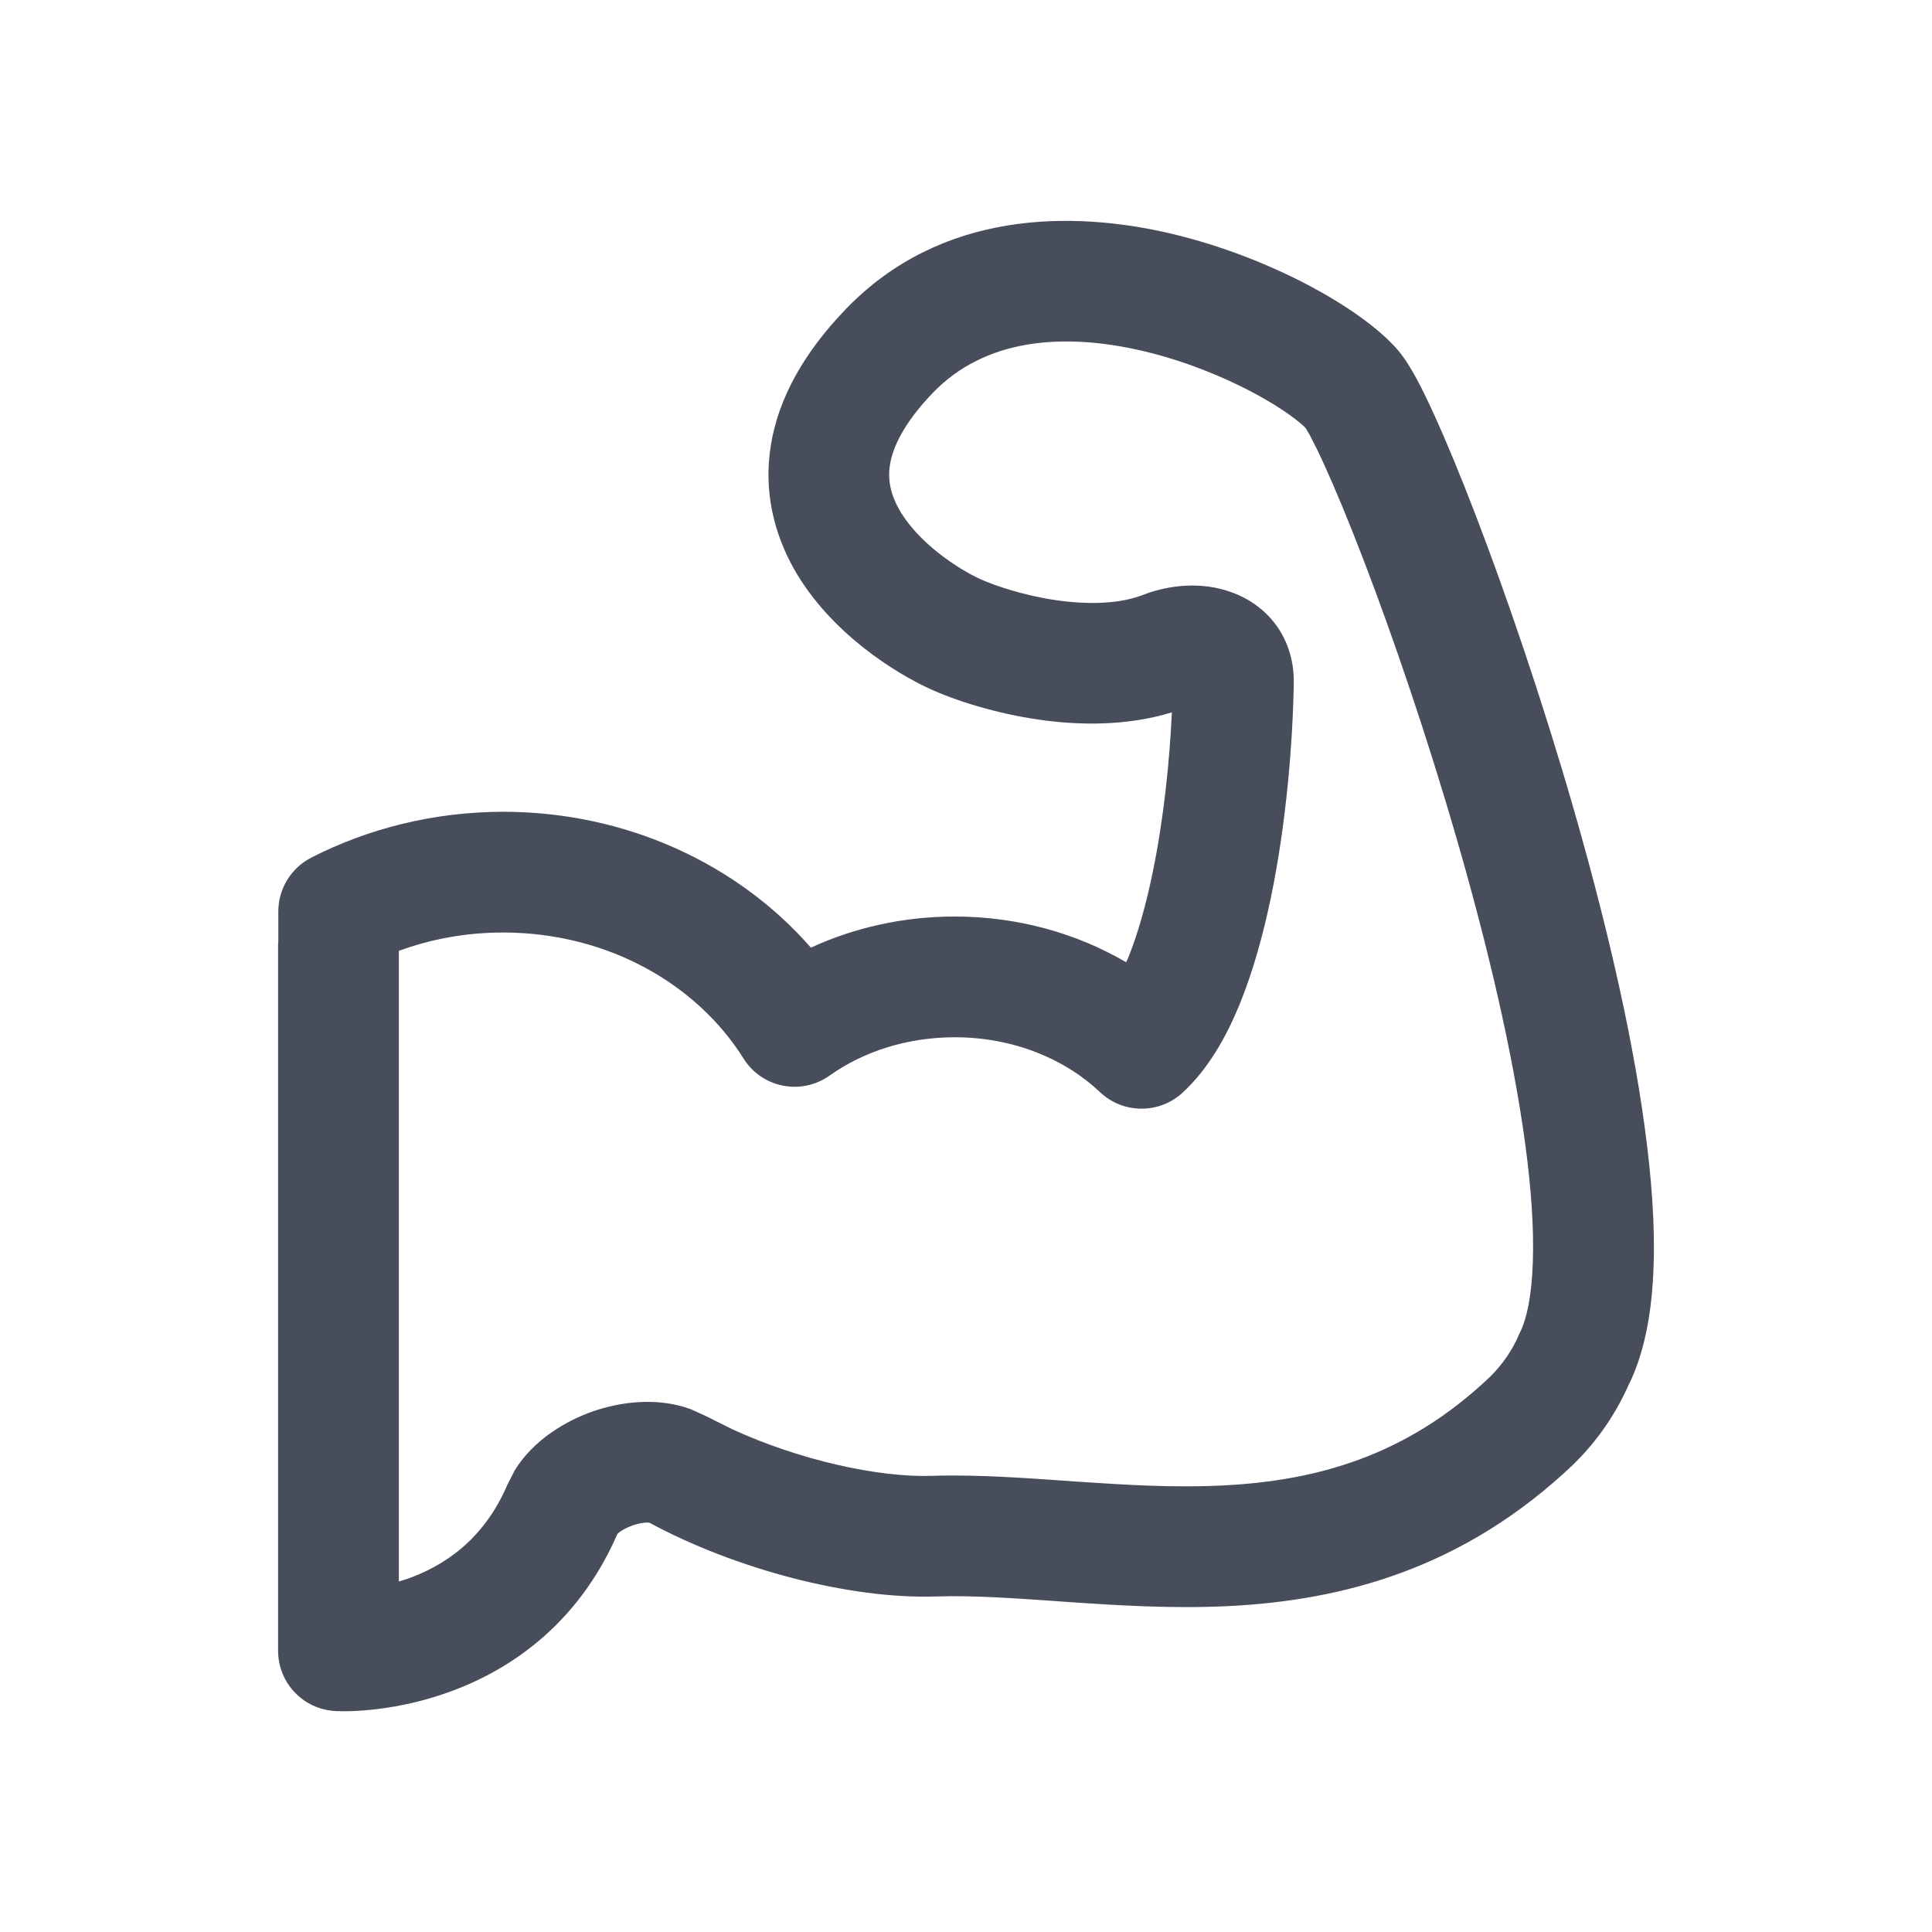 <?xml version="1.0" encoding="UTF-8"?> <svg xmlns="http://www.w3.org/2000/svg" width="18" height="18" viewBox="0 0 18 18" fill="none"><path d="M7.886 2.874C8.768 1.963 9.982 1.957 10.916 2.178C11.393 2.291 11.834 2.47 12.19 2.657C12.528 2.836 12.842 3.051 13.023 3.261C13.092 3.342 13.152 3.444 13.197 3.527C13.248 3.621 13.302 3.733 13.359 3.858C13.474 4.11 13.609 4.435 13.752 4.809C14.039 5.557 14.368 6.52 14.657 7.521C14.945 8.521 15.198 9.574 15.323 10.499C15.386 10.961 15.42 11.404 15.406 11.799C15.393 12.185 15.334 12.571 15.18 12.891L15.179 12.89C15.058 13.167 14.887 13.417 14.675 13.627L14.668 13.635C13.634 14.623 12.498 14.912 11.44 14.964C10.921 14.989 10.414 14.957 9.958 14.926C9.489 14.893 9.086 14.862 8.718 14.874C7.917 14.9 6.85 14.619 6.051 14.187C6.047 14.186 6.04 14.185 6.029 14.185C5.996 14.186 5.947 14.193 5.894 14.212C5.84 14.231 5.797 14.255 5.77 14.276C5.749 14.292 5.747 14.299 5.752 14.292C5.374 15.161 4.713 15.58 4.159 15.773C3.884 15.87 3.634 15.912 3.451 15.93C3.36 15.939 3.283 15.943 3.228 15.943C3.2 15.944 3.176 15.943 3.159 15.942H3.13L3.127 15.941H3.124C2.825 15.926 2.591 15.679 2.591 15.38V8.792C2.591 8.786 2.593 8.78 2.593 8.774V8.492C2.593 8.282 2.71 8.089 2.897 7.992C3.429 7.719 4.041 7.564 4.689 7.563C5.837 7.564 6.874 8.05 7.555 8.829C7.959 8.643 8.415 8.539 8.895 8.539C9.479 8.539 10.029 8.694 10.492 8.965C10.497 8.953 10.504 8.941 10.509 8.929C10.599 8.707 10.677 8.433 10.739 8.129C10.842 7.633 10.897 7.092 10.918 6.637C10.497 6.766 10.054 6.758 9.688 6.706C9.278 6.648 8.901 6.527 8.659 6.416C8.35 6.274 7.737 5.901 7.397 5.3C7.219 4.983 7.11 4.59 7.182 4.147C7.253 3.71 7.489 3.284 7.886 2.874ZM10.657 3.272C9.89 3.091 9.173 3.162 8.694 3.657C8.411 3.95 8.317 4.176 8.292 4.328C8.268 4.474 8.3 4.609 8.377 4.746C8.55 5.053 8.919 5.297 9.13 5.394C9.271 5.458 9.541 5.549 9.847 5.593C10.158 5.637 10.442 5.623 10.648 5.543C10.893 5.448 11.198 5.416 11.477 5.519C11.623 5.572 11.774 5.668 11.888 5.822C12.004 5.981 12.056 6.169 12.054 6.357C12.045 6.915 11.985 7.664 11.842 8.356C11.77 8.703 11.675 9.049 11.55 9.355C11.428 9.654 11.259 9.959 11.016 10.182C10.798 10.381 10.462 10.378 10.248 10.175C9.927 9.87 9.447 9.664 8.895 9.664C8.442 9.664 8.037 9.802 7.729 10.021C7.602 10.111 7.444 10.145 7.292 10.114C7.14 10.084 7.008 9.992 6.926 9.86C6.497 9.175 5.668 8.689 4.689 8.688C4.343 8.688 4.015 8.749 3.716 8.859V14.734C3.74 14.727 3.765 14.72 3.789 14.712C4.126 14.594 4.505 14.354 4.728 13.831L4.795 13.7C4.973 13.41 5.278 13.236 5.522 13.15C5.766 13.065 6.114 13.011 6.435 13.129L6.57 13.19L6.825 13.317C7.44 13.6 8.178 13.767 8.681 13.75C9.12 13.736 9.592 13.773 10.036 13.804C10.493 13.835 10.94 13.862 11.386 13.84C12.258 13.797 13.103 13.571 13.886 12.824C14.002 12.708 14.093 12.575 14.154 12.429C14.158 12.42 14.163 12.411 14.167 12.402C14.223 12.286 14.27 12.079 14.281 11.761C14.292 11.45 14.267 11.075 14.209 10.65C14.094 9.801 13.858 8.806 13.577 7.833C13.297 6.863 12.978 5.931 12.702 5.212C12.564 4.852 12.438 4.55 12.336 4.326C12.285 4.214 12.241 4.126 12.207 4.062C12.167 3.989 12.156 3.978 12.17 3.994C12.127 3.945 11.961 3.809 11.664 3.652C11.383 3.504 11.031 3.361 10.657 3.272Z" fill="#484D5C"></path></svg> 